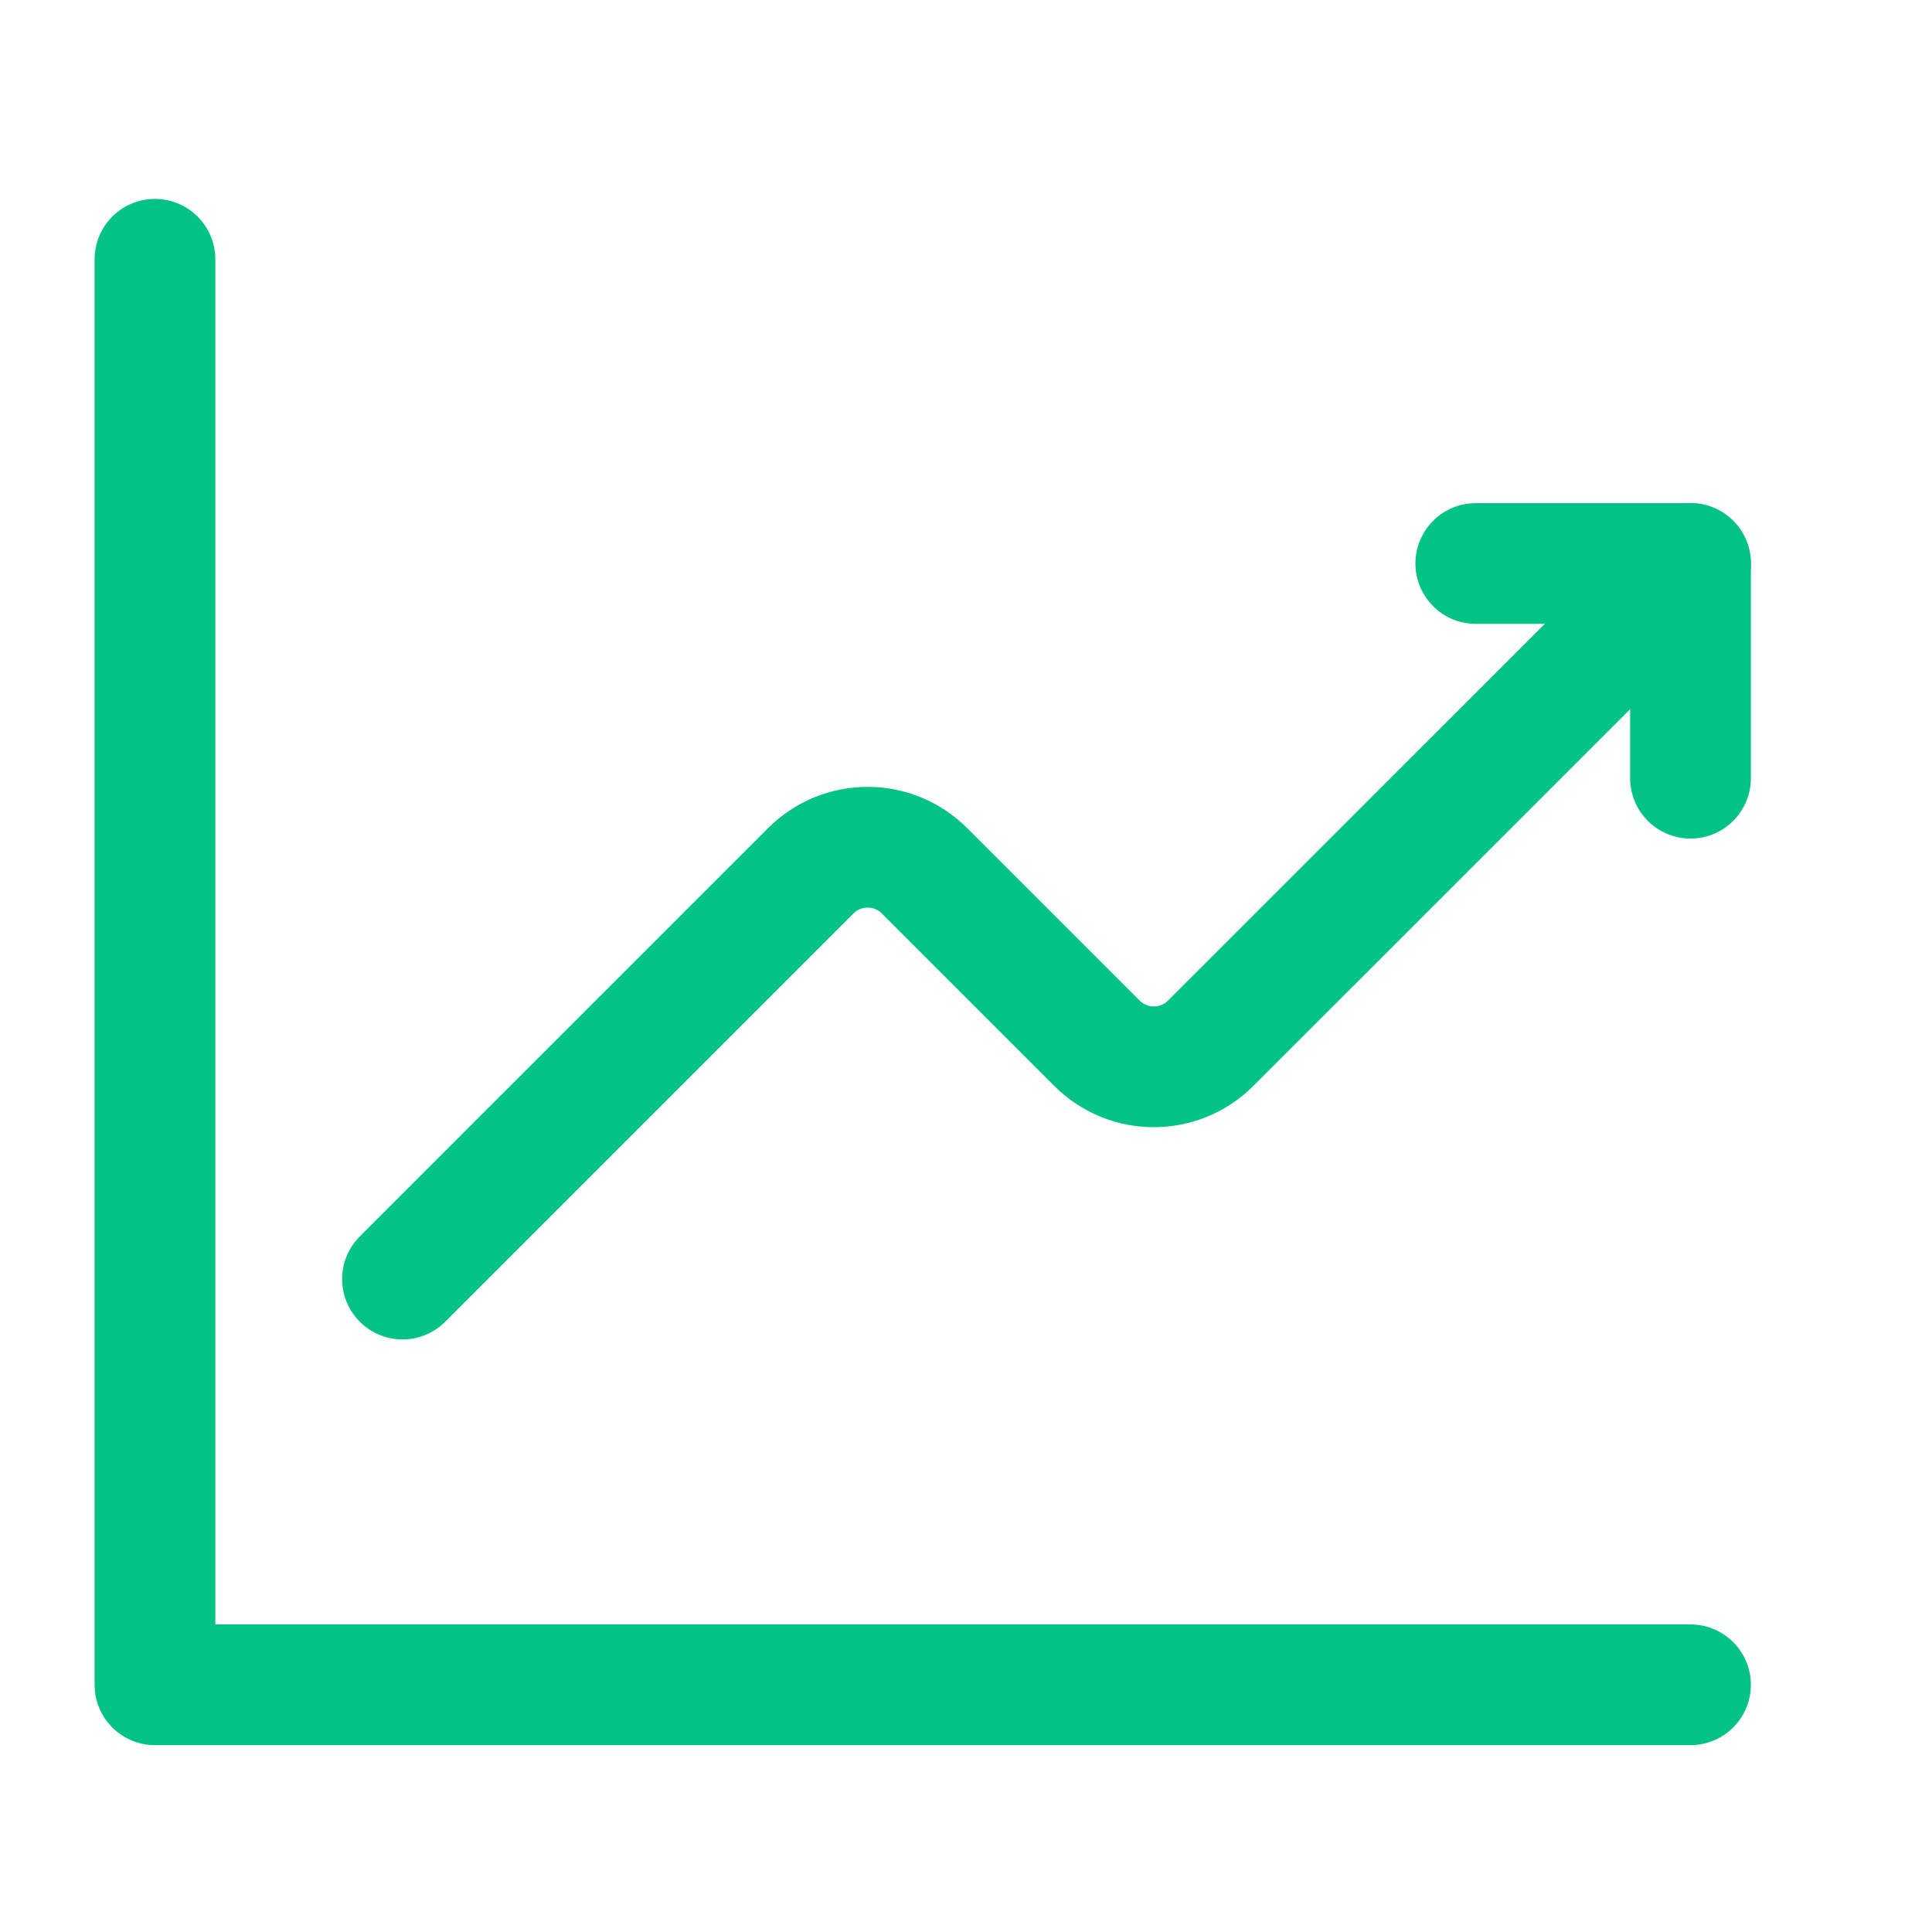 <svg width="24" height="24" viewBox="0 0 24 24" fill="none" xmlns="http://www.w3.org/2000/svg">
<path d="M5 15.889L10.071 10.818C10.462 10.427 11.095 10.427 11.485 10.818L13.626 12.959C14.017 13.35 14.65 13.35 15.04 12.959L21 7" stroke="#02C385" stroke-width="1.5" stroke-linecap="round" stroke-linejoin="round"/>
<path d="M18.333 7H21V9.667" stroke="#02C385" stroke-width="1.5" stroke-linecap="round" stroke-linejoin="round"/>
<path d="M21 20.929H1.925V3.221" stroke="#02C385" stroke-width="1.5" stroke-linecap="round" stroke-linejoin="round"/>
</svg>
